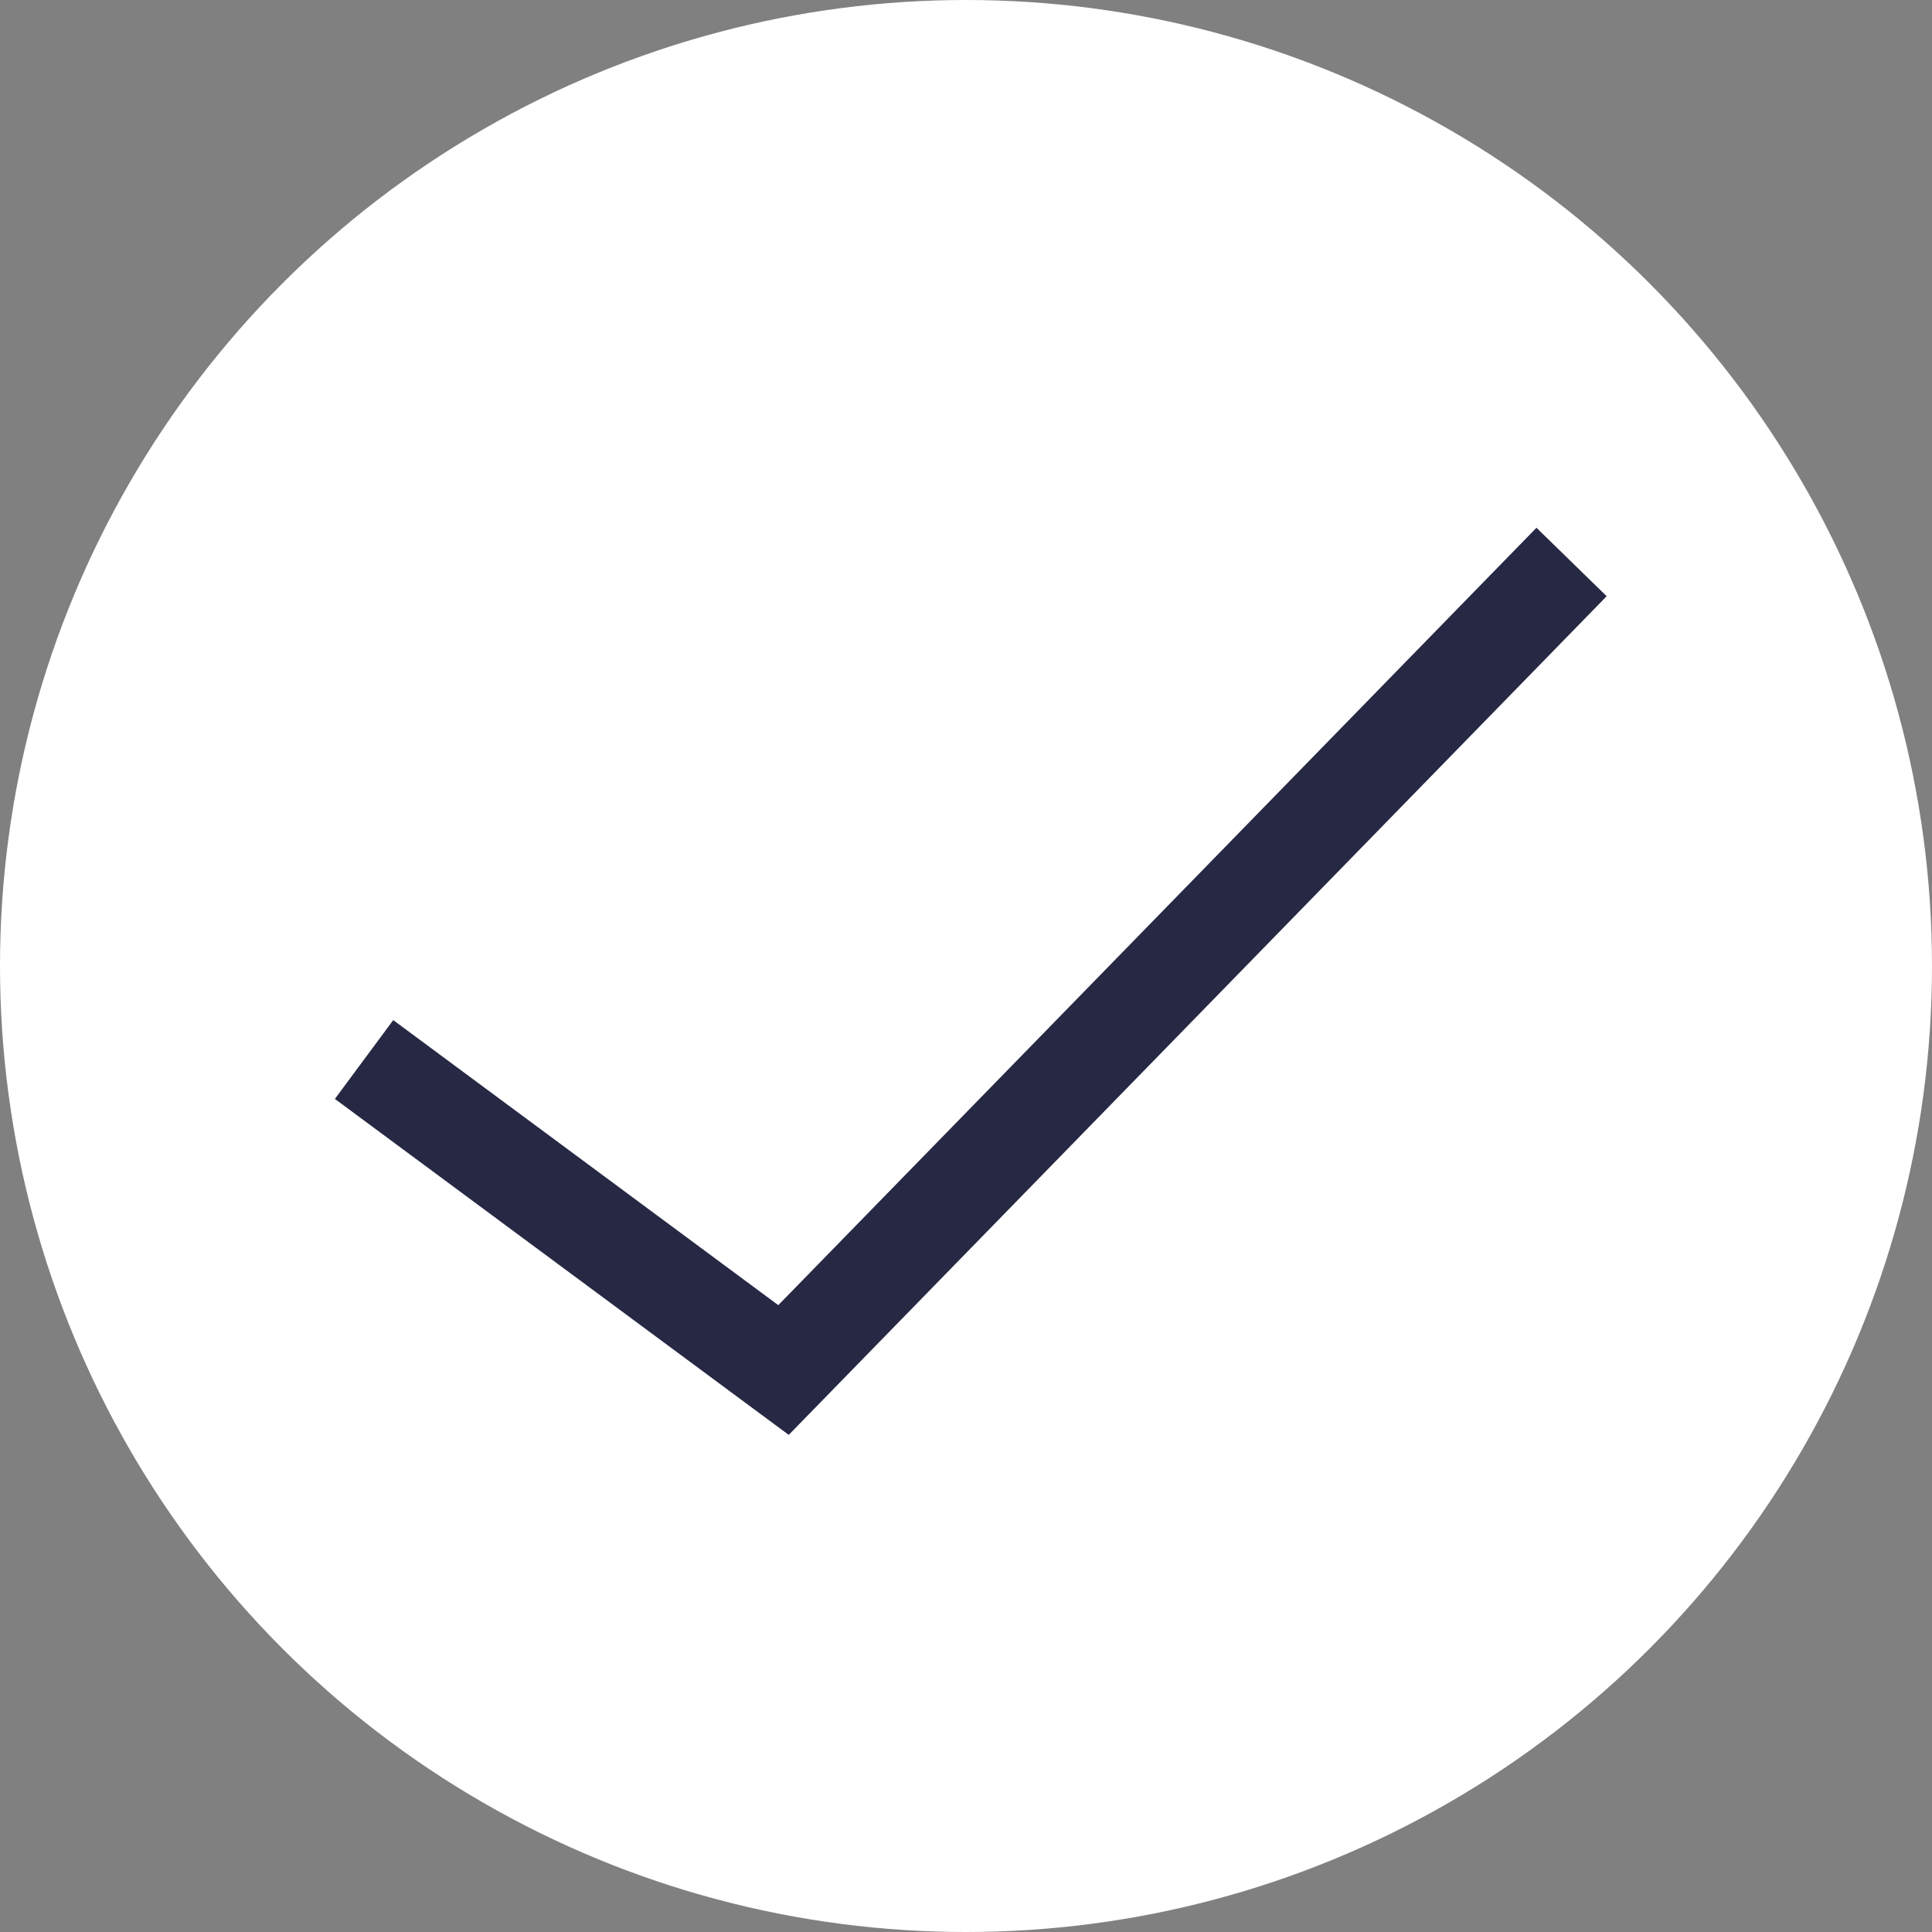 <?xml version="1.0" encoding="UTF-8"?>
<svg id="Ebene_2" xmlns="http://www.w3.org/2000/svg" viewBox="0 0 1064 1064">
  <rect x="0" y="0" width="1064" height="1064" fill="#808080" stroke="none"/>
  <defs>
    <style>
      .cls-1, .cls-2 {
        fill: #fff;
      }

      .cls-2 {
        stroke: #262844;
        stroke-miterlimit: 10;
        stroke-width: 54px;
      }
    </style>
  </defs>
  <g id="Ebene_1-2" data-name="Ebene_1">
    <circle class="cls-1" cx="532" cy="532" r="532"/>
    <polyline class="cls-2" points="200.5 583.5 431.5 754.5 865.5 309.5"/>
  </g>
</svg>